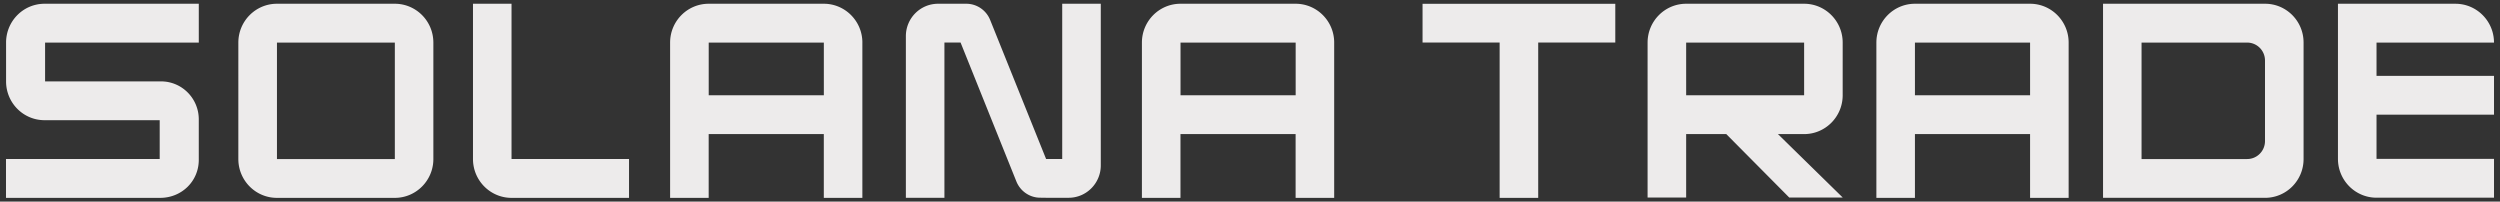 <svg xmlns="http://www.w3.org/2000/svg" width="248" height="20" fill="none"><rect width="100%" height="100%" fill="#333333" stroke="none"/><path fill="#EDEBEB" d="M235.751 7.524h11.654v3.852h-11.654v4.383h11.654v3.852h-11.654c-2.112 0-3.826-1.726-3.826-3.853V.373h11.655c2.111 0 3.825 1.726 3.825 3.852h-11.654v3.3Zm-7.237-3.309V15.78c0 2.122-1.71 3.844-3.817 3.844h-16.076V.372h16.076c2.107 0 3.817 1.721 3.817 3.843Zm-3.826 1.791c0-.987-.794-1.782-1.77-1.782h-10.476v11.552h10.476c.98 0 1.77-.8 1.77-1.783V6.006Zm-48.306 7.305 6.421 6.287h-5.307l-6.248-6.296h-3.981v6.296h-3.826V4.224c0-2.126 1.714-3.852 3.826-3.852h11.702c2.111 0 3.825 1.726 3.825 3.852V9.45c0 2.126-1.714 3.852-3.825 3.852h-2.595l.008.009Zm2.587-3.861V4.224h-11.702V9.45h11.702Zm-37.852-5.23h7.647v15.408h3.826V4.22h7.647V.376h-19.12v3.843Zm-55.57.004v15.404h-3.825v-6.326H70.301v6.326h-3.826V4.224c0-2.126 1.714-3.852 3.826-3.852h11.421c2.112 0 3.826 1.726 3.826 3.852Zm-3.82 0H70.304V9.45h11.421V4.224Zm123.482 0v15.404h-3.825v-6.326h-11.422v6.326h-3.825V4.224c0-2.126 1.714-3.852 3.825-3.852h11.422c2.111 0 3.825 1.726 3.825 3.852Zm-3.825 0h-11.422V9.45h11.422V4.224Zm-69.033 0v15.404h-3.826v-6.326h-11.421v6.326h-3.826V4.224c0-2.126 1.715-3.852 3.826-3.852h11.421c2.112 0 3.826 1.726 3.826 3.852Zm-3.821 0h-11.422V9.45h11.422V4.224ZM50.744.372H46.92v15.404c0 2.126 1.714 3.852 3.825 3.852H62.4v-3.852H50.744V.372ZM42.99 4.224v11.552c0 2.126-1.714 3.852-3.826 3.852H27.47c-2.111 0-3.826-1.726-3.826-3.852V4.224c0-2.126 1.715-3.852 3.826-3.852h11.693c2.112 0 3.826 1.721 3.826 3.852Zm-3.821 0H27.474v11.552h11.694V4.224ZM.603 4.14v3.991c.03 2.1 1.723 3.792 3.817 3.792h11.422v3.852H.595v3.852h15.298c2.095 0 3.792-1.609 3.826-3.709v-4.074c0-2.082-1.675-3.77-3.744-3.77H4.473V4.225H19.72V.372H4.42C2.335.372.65 2.05.603 4.142Zm104.773 11.635h-1.602L98.226 1.985a2.59 2.59 0 0 0-.937-1.17 2.548 2.548 0 0 0-1.43-.443h-2.802c-1.766 0-3.195 1.439-3.195 3.217v16.035h3.825V4.219h1.602l5.54 13.792c.195.474.523.882.946 1.165.423.287.92.44 1.429.435l.57.008h2.233c1.761 0 3.191-1.439 3.191-3.217V.372h-3.826v15.404h.004Z"/></svg>